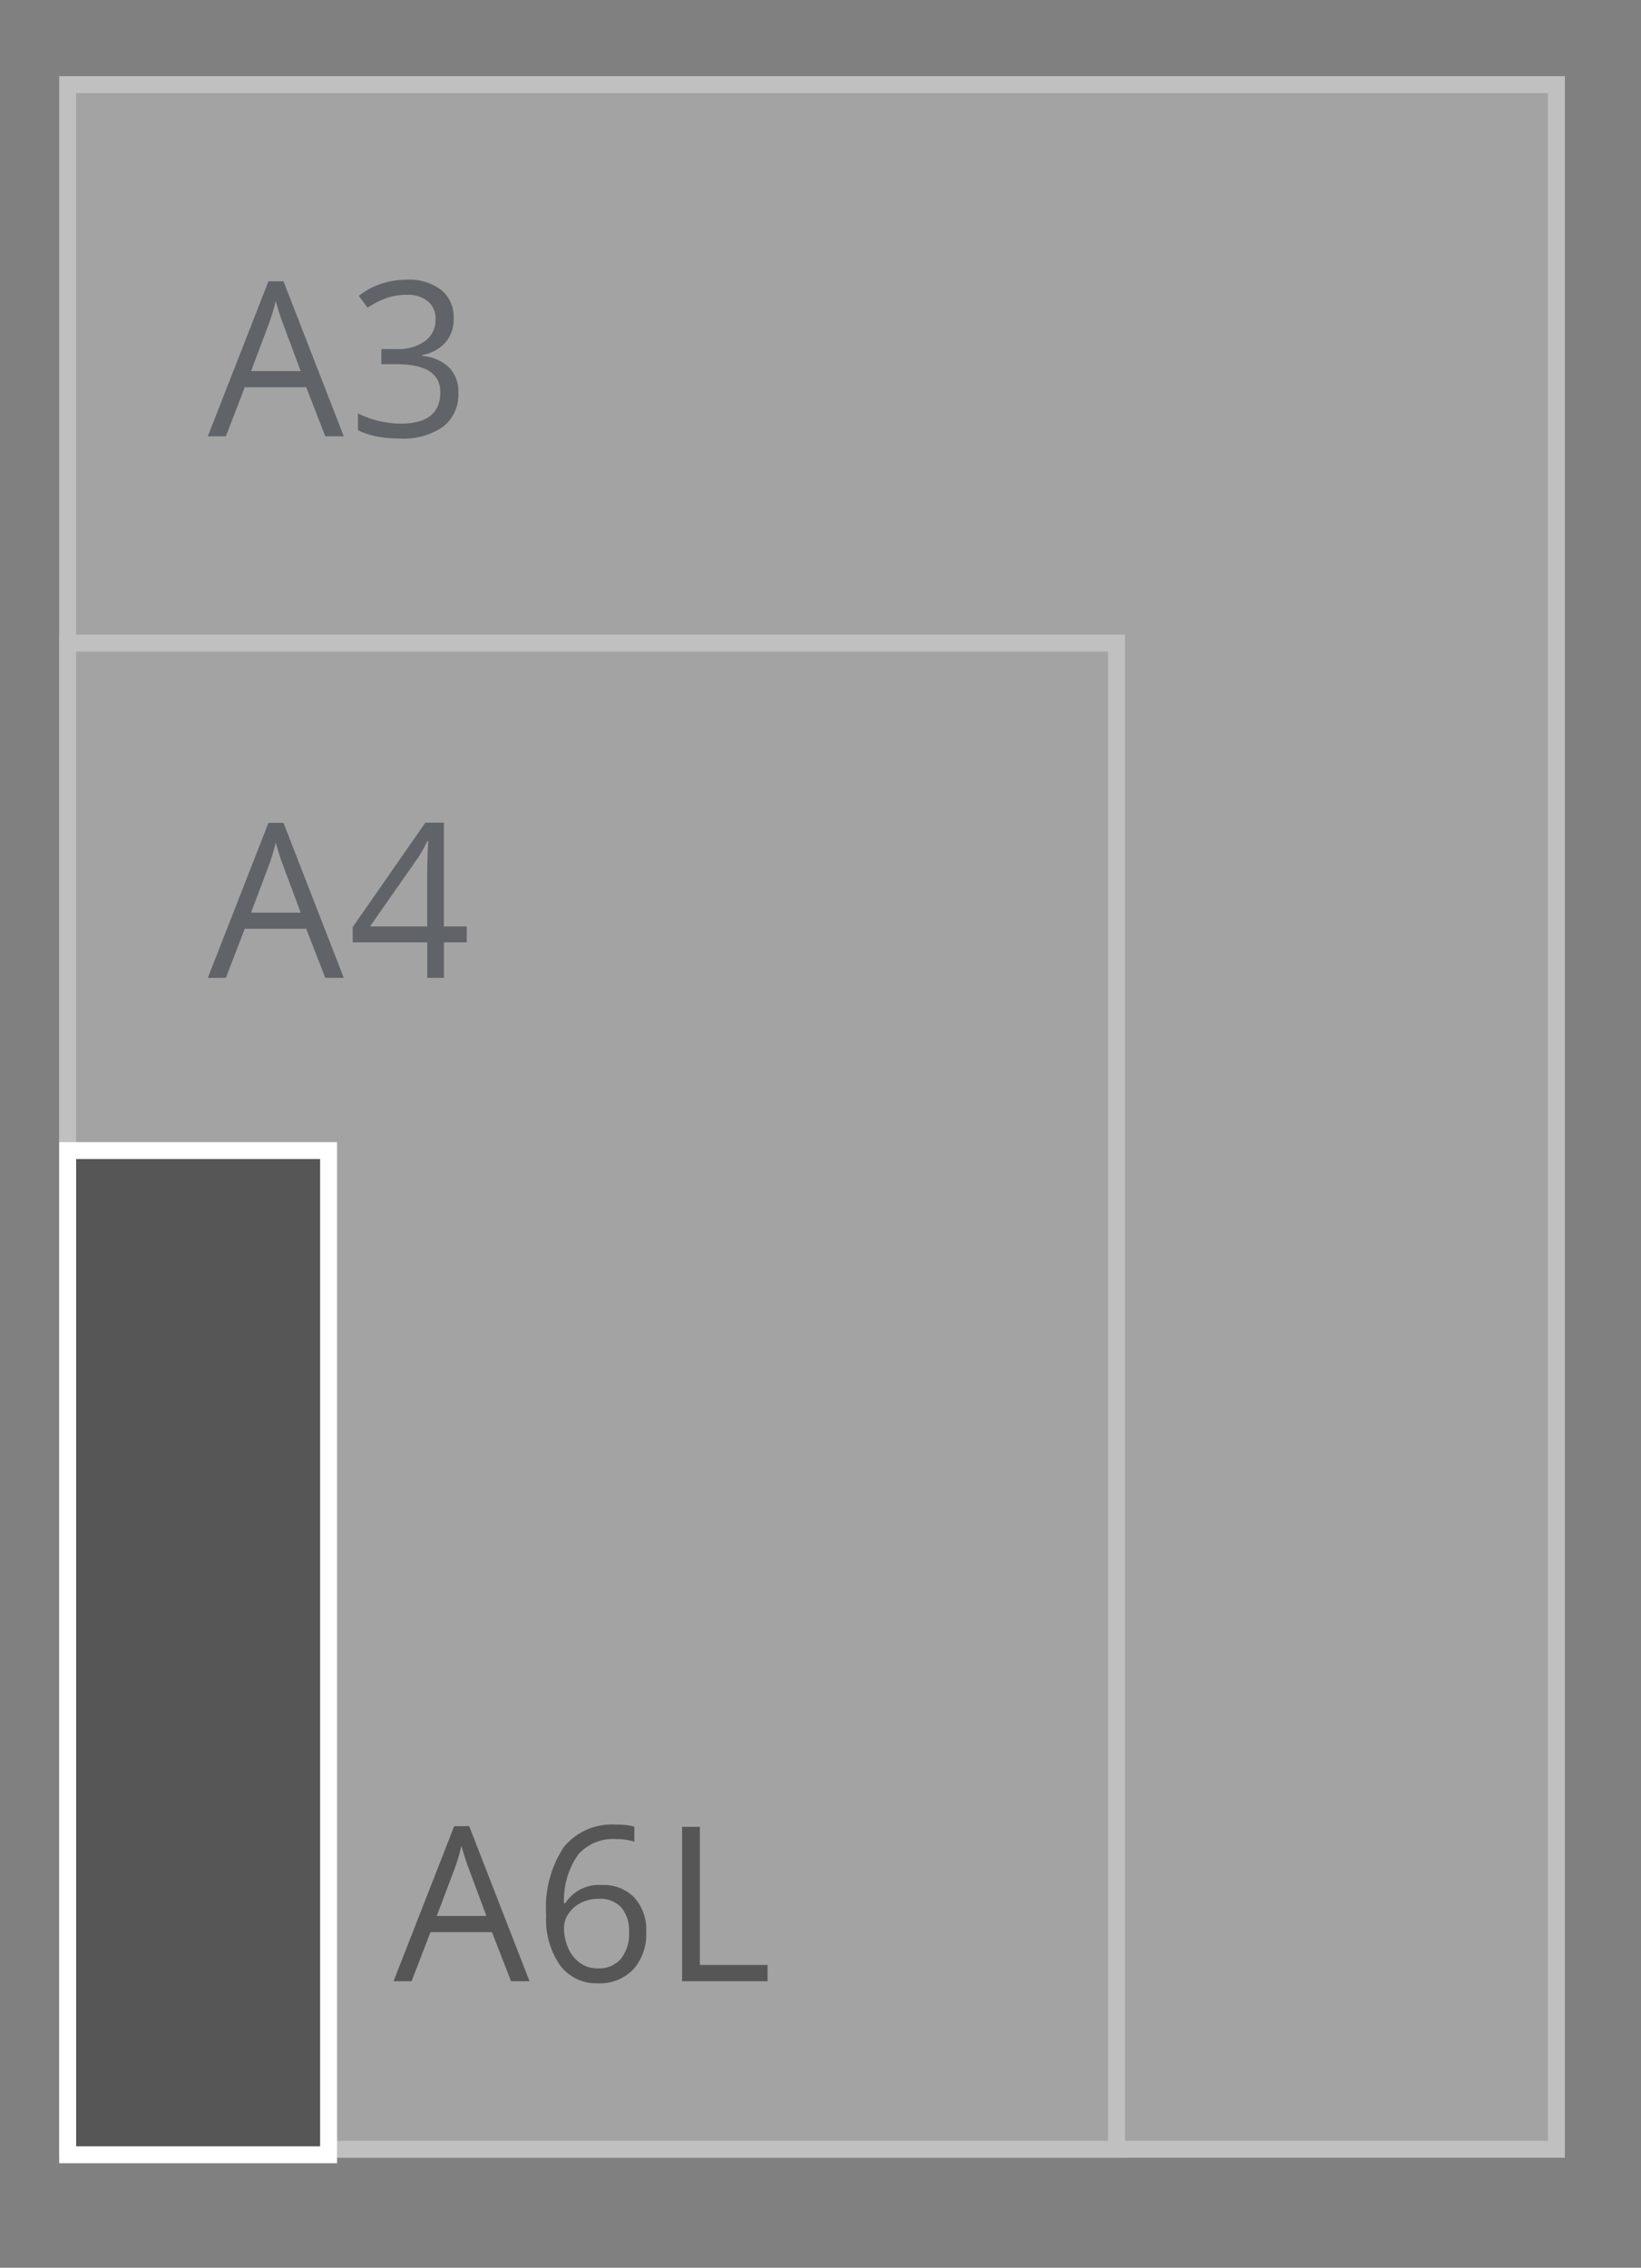 <svg id="Lang" xmlns="http://www.w3.org/2000/svg" width="97" height="134" viewBox="0 0 97 134">
  <rect x="0" y="0" width="97" height="134" fill="#808080" stroke="none"/>
<defs>
    <style>
      .cls-1 {
        opacity: 0.5;
      }

      .cls-2 {
        fill: #c6c6c6;
      }

      .cls-2, .cls-4 {
        stroke: #fff;
        stroke-width: 1px;
      }

      .cls-3 {
        fill: #3f4650;
      }

      .cls-3, .cls-4, .cls-5 {
        fill-rule: evenodd;
      }

      .cls-4, .cls-5 {
        fill: #575656;
      }
    </style>
  </defs>
  <g id="SVG-A3-achter" class="cls-1">
    <rect id="lichtgrijs_copy_4" data-name="lichtgrijs copy 4" class="cls-2" x="4" y="5" width="88" height="122"/>
    <rect id="lichtgrijs_copy_5" data-name="lichtgrijs copy 5" class="cls-2" x="4" y="38" width="62" height="89"/>
    <g id="outline">
      <path id="A3_copy" data-name="A3 copy" class="cls-3" d="M20.322,25.782l-3.566-9.161H15.869l-3.585,9.161h1.067l1.116-2.9H18.1l1.129,2.9h1.092ZM14.84,21.926L15.906,19.1a11.89,11.89,0,0,0,.391-1.317q0.217,0.78.422,1.317l1.054,2.827H14.84Zm11.243-4.789a3.123,3.123,0,0,0-2.053-.608,4.65,4.65,0,0,0-1.535.253,4.336,4.336,0,0,0-1.287.7l0.521,0.7a5.013,5.013,0,0,1,1.2-.6,3.794,3.794,0,0,1,1.122-.162,1.871,1.871,0,0,1,1.237.381,1.292,1.292,0,0,1,.456,1.048,1.55,1.55,0,0,1-.62,1.307,2.714,2.714,0,0,1-1.681.471H22.542v0.892h0.893q2.592,0,2.592,1.66,0,1.853-2.35,1.853a5.911,5.911,0,0,1-2.518-.6v0.986a4.484,4.484,0,0,0,1.163.384,7.37,7.37,0,0,0,1.318.109,4.071,4.071,0,0,0,2.555-.7,2.4,2.4,0,0,0,.9-2.006,2.065,2.065,0,0,0-.527-1.473,2.588,2.588,0,0,0-1.619-.7v-0.05a2.432,2.432,0,0,0,1.38-.743,2.089,2.089,0,0,0,.487-1.429A2.055,2.055,0,0,0,26.083,17.136Z"/>
      <path id="A4_copy" data-name="A4 copy" class="cls-3" d="M20.322,57.782l-3.566-9.161H15.869l-3.585,9.161h1.067l1.116-2.9H18.1l1.129,2.9h1.092ZM14.84,53.926L15.906,51.1a11.89,11.89,0,0,0,.391-1.317q0.217,0.78.422,1.317l1.054,2.827H14.84Zm12.744,0.818H26.238V48.609H25.147l-4.3,6.172v0.9h4.409v2.1h0.986v-2.1h1.346V54.743Zm-5.712,0,2.834-4.056a9.38,9.38,0,0,0,.558-0.992h0.05q-0.062,1.123-.062,2.016v3.033h-3.38Z"/>
    </g>
  </g>
  <g id="A6L">
    <path id="rood" class="cls-4" d="M4,67.988H19.423v59.337H4V67.988Z"/>
    <path id="A6L_copy" data-name="A6L copy" class="cls-5" d="M31.3,117.069l-3.566-9.161H26.848l-3.585,9.161h1.067l1.116-2.9h3.634l1.129,2.9H31.3Zm-5.482-3.856,1.067-2.827a11.892,11.892,0,0,0,.391-1.317q0.217,0.78.422,1.317l1.054,2.827H25.819Zm7.287,2.917a2.676,2.676,0,0,0,2.233,1.064,2.738,2.738,0,0,0,2.087-.814,3.12,3.12,0,0,0,.772-2.237,2.811,2.811,0,0,0-.7-2.016,2.527,2.527,0,0,0-1.926-.743,2.369,2.369,0,0,0-2.158,1.074H33.335a4.7,4.7,0,0,1,.844-2.874,2.747,2.747,0,0,1,2.226-.914,3.511,3.511,0,0,1,1.092.156v-0.893a4.075,4.075,0,0,0-1.1-.118,3.658,3.658,0,0,0-3.073,1.332,6.484,6.484,0,0,0-1.039,4.022A4.726,4.726,0,0,0,33.106,116.13Zm1.181-.14a2.114,2.114,0,0,1-.7-0.88,2.9,2.9,0,0,1-.248-1.2,1.481,1.481,0,0,1,.276-0.843,1.9,1.9,0,0,1,.741-0.636,2.268,2.268,0,0,1,1.023-.231,1.7,1.7,0,0,1,1.352.518,2.087,2.087,0,0,1,.453,1.423,2.385,2.385,0,0,1-.487,1.613,1.718,1.718,0,0,1-1.367.558A1.748,1.748,0,0,1,34.287,115.99Zm11.085,1.079v-0.961h-4v-8.162H40.318v9.123h5.054Z"/>
  </g>
</svg>
